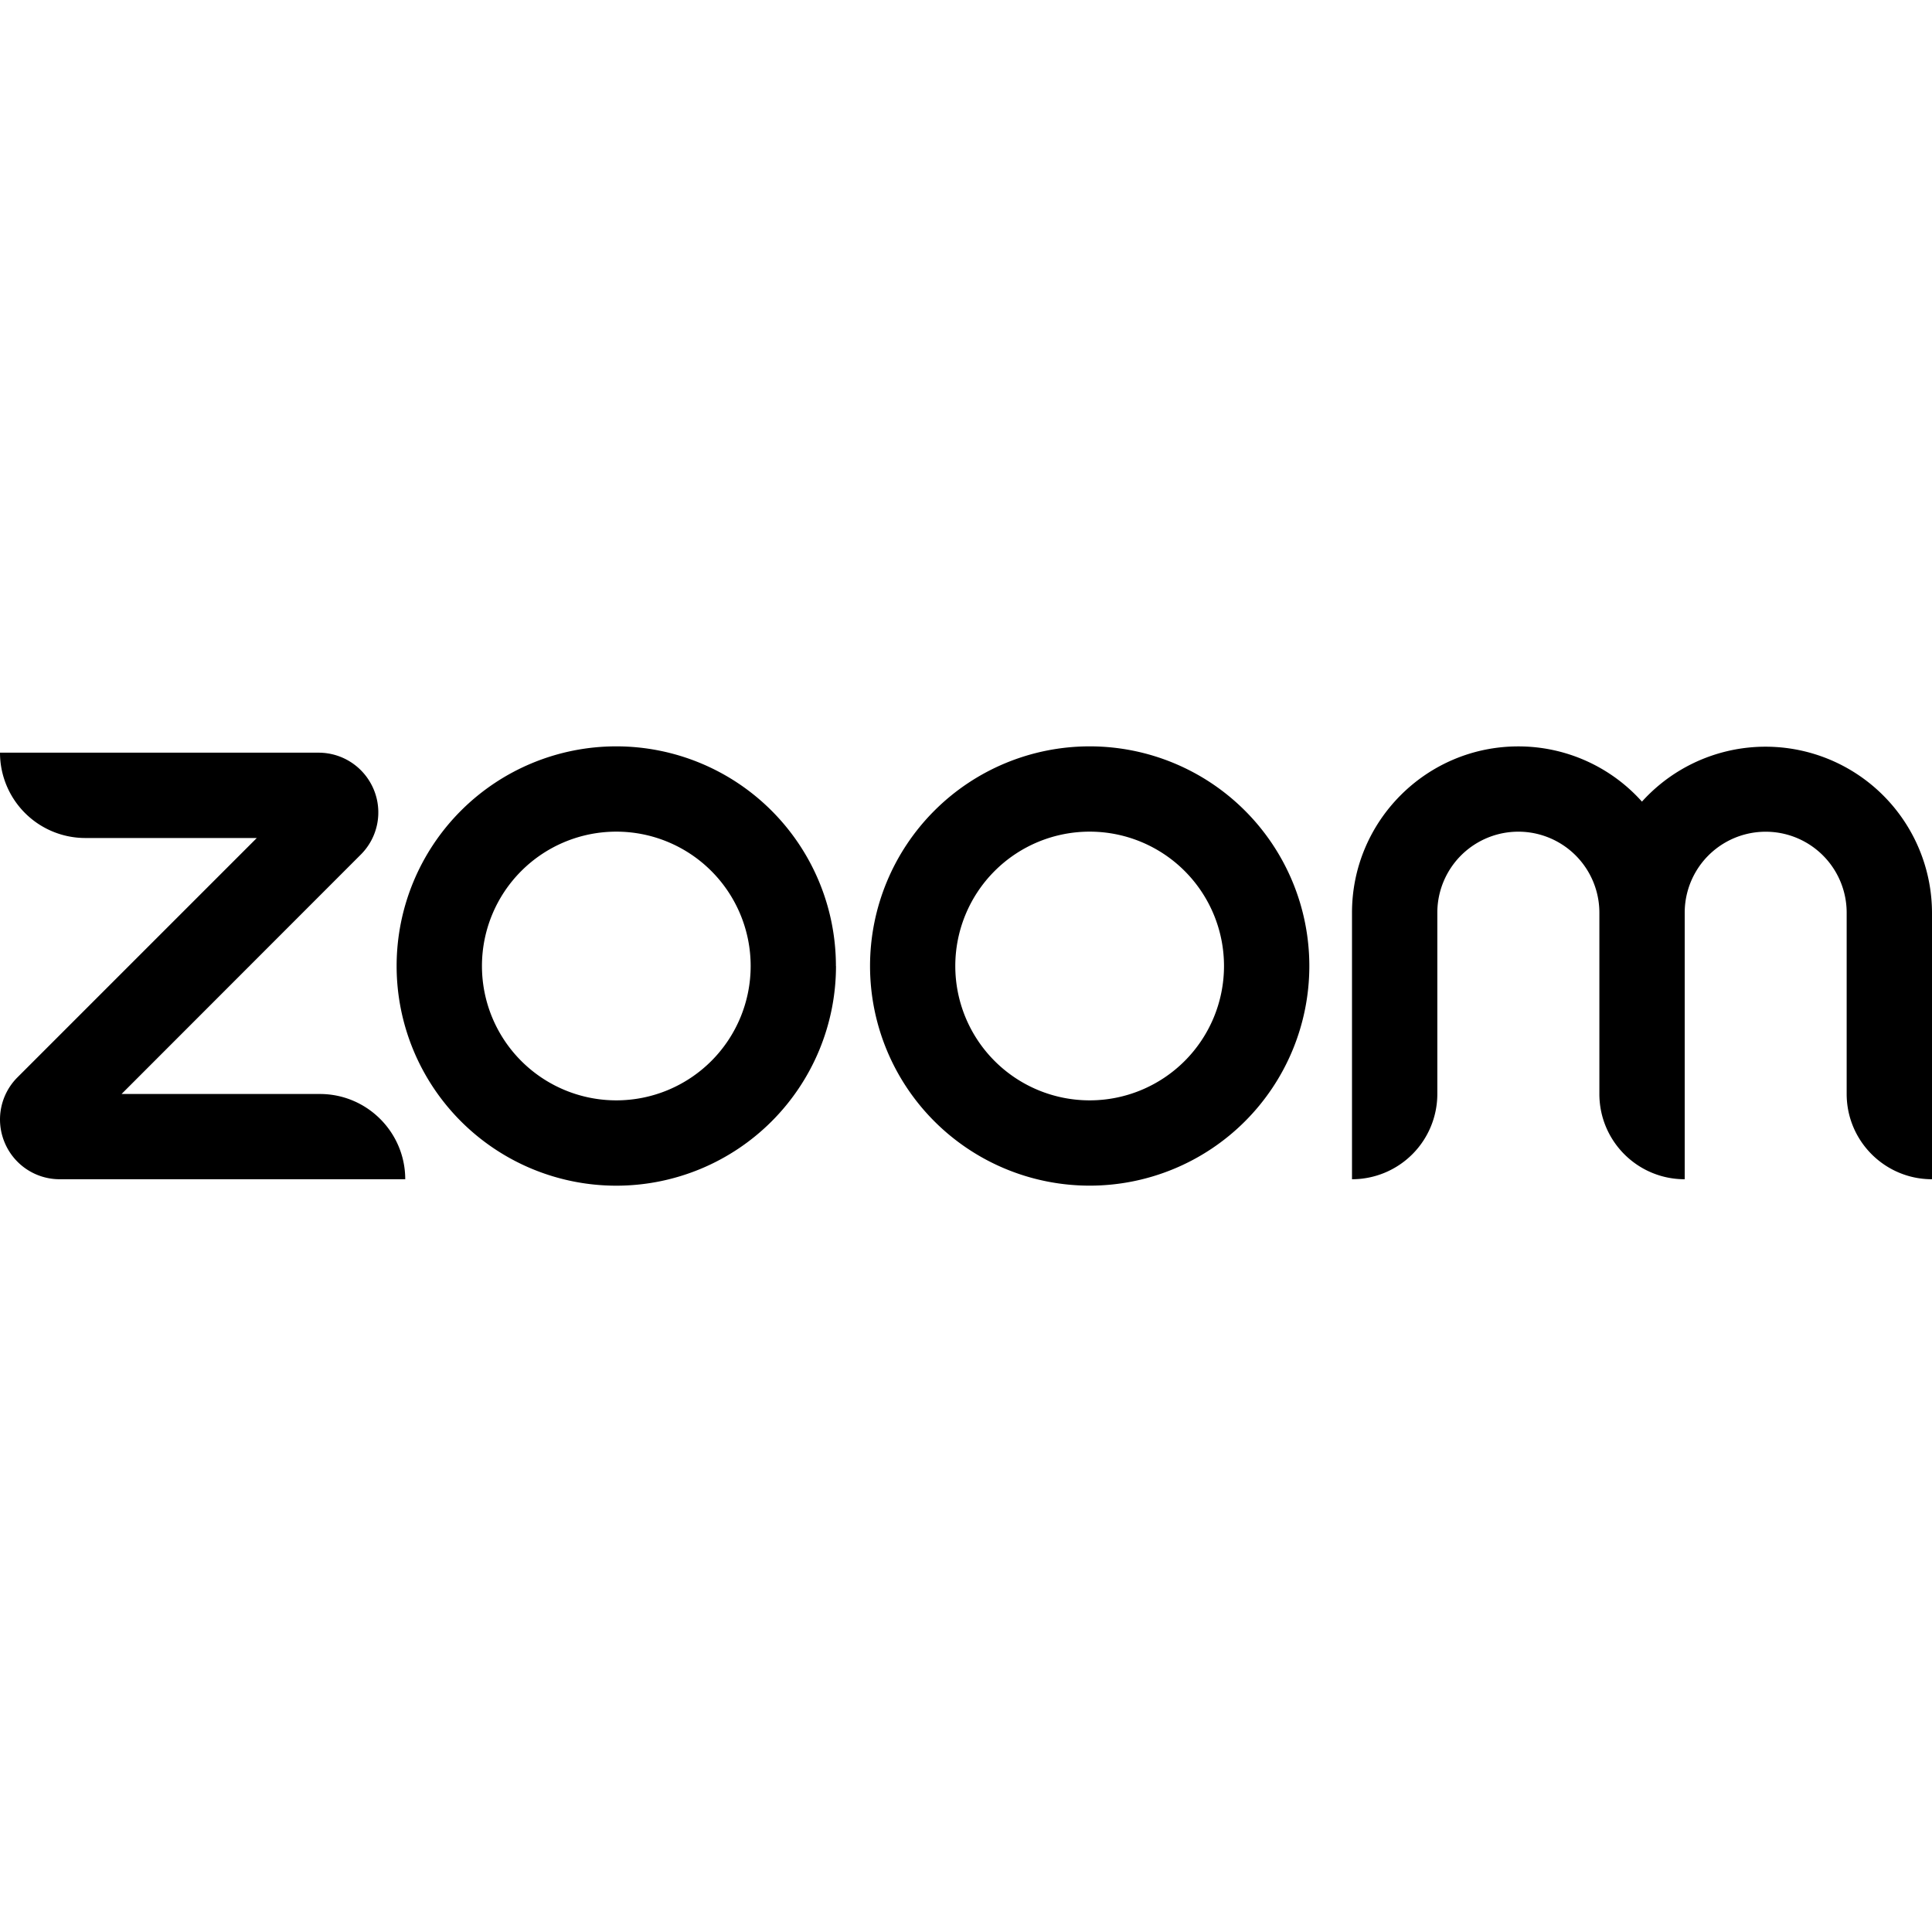 <svg xmlns="http://www.w3.org/2000/svg" width="1em" height="1em" viewBox="0 0 24 24"><path fill="currentColor" d="M5.033 14.649H.743a.74.74 0 0 1-.686-.458a.74.74 0 0 1 .16-.808L3.19 10.41H1.06A1.06 1.06 0 0 1 0 9.35h3.957c.301 0 .57.18.686.458a.74.74 0 0 1-.161.808L1.51 13.59h2.464c.585 0 1.06.475 1.06 1.06zM24 11.338a2.068 2.068 0 0 0-3.603-1.38a2.06 2.06 0 0 0-1.536-.686c-1.14 0-2.066.926-2.066 2.066v3.311a1.06 1.06 0 0 0 1.06-1.06v-2.251a1.004 1.004 0 0 1 2.013 0v2.251c0 .586.474 1.06 1.06 1.06v-3.311a1.004 1.004 0 0 1 2.012 0v2.251c0 .586.475 1.06 1.06 1.06zM16.265 12a2.728 2.728 0 1 1-5.457 0a2.728 2.728 0 0 1 5.457 0m-1.06 0a1.669 1.669 0 1 0-3.338 0a1.669 1.669 0 0 0 3.338 0m-4.82 0a2.728 2.728 0 1 1-5.458 0a2.728 2.728 0 0 1 5.457 0zm-1.06 0a1.669 1.669 0 1 0-3.338 0a1.669 1.669 0 0 0 3.338 0"/></svg>